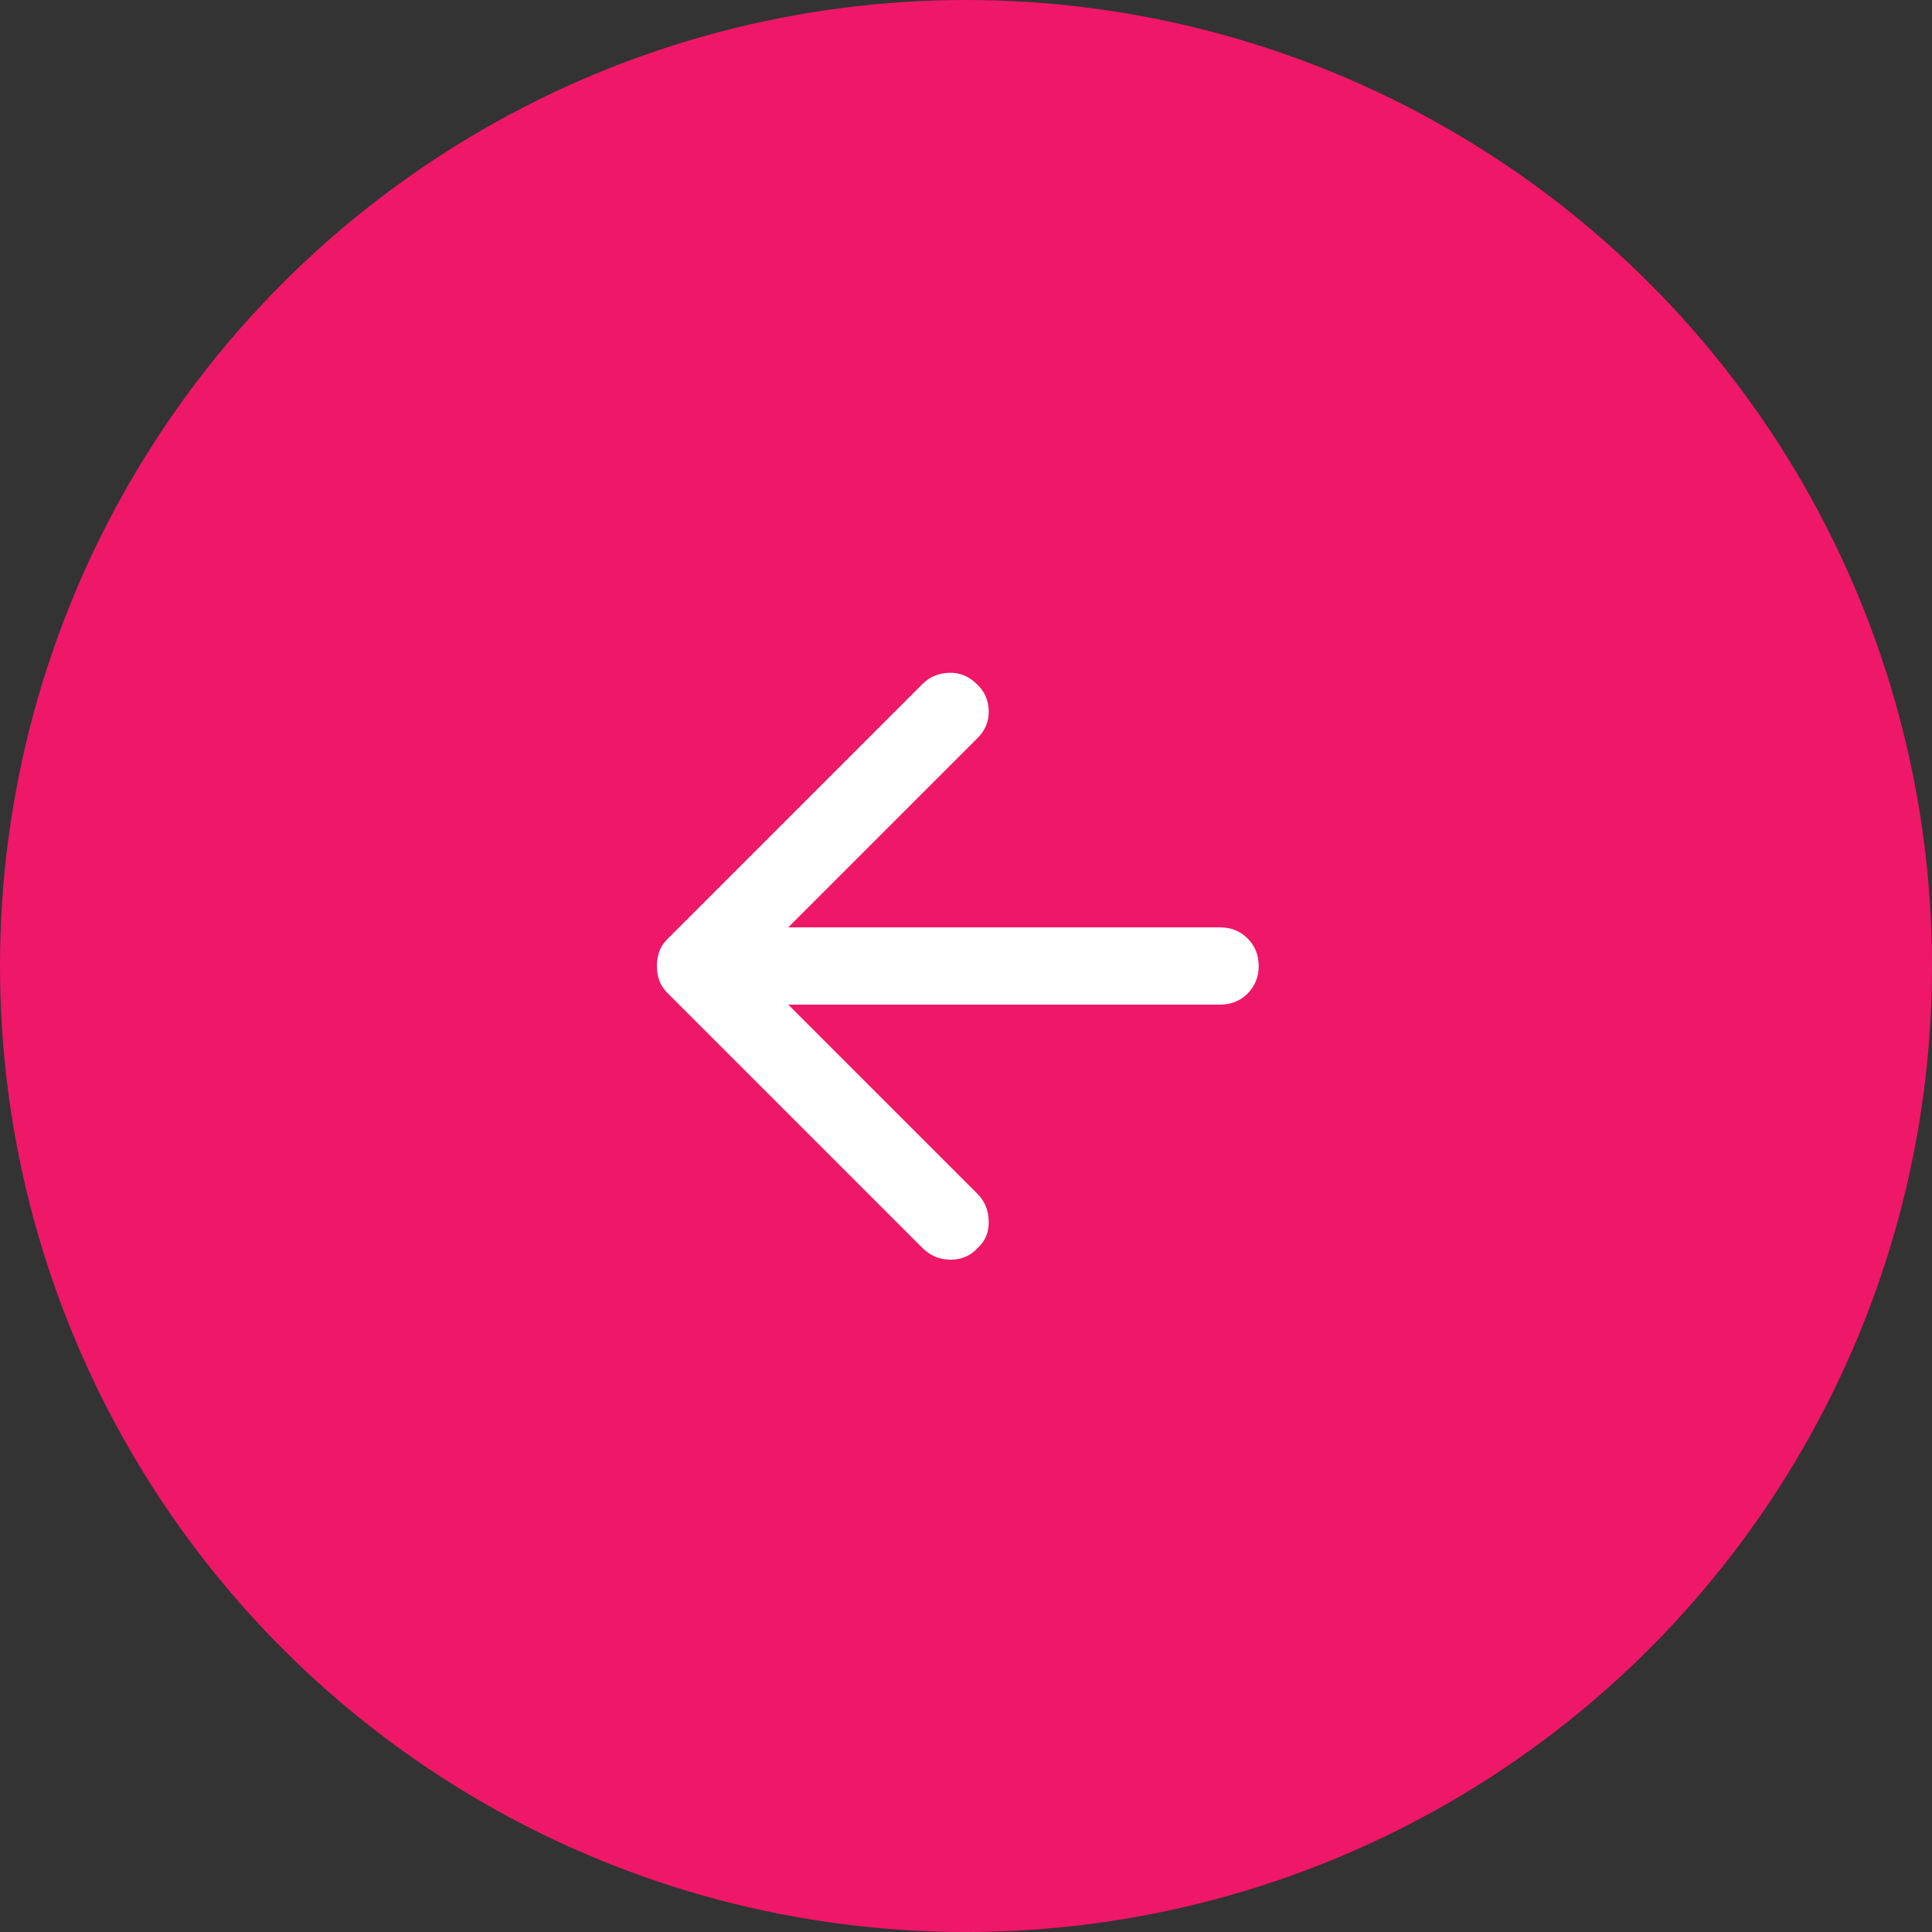 <?xml version="1.0" encoding="UTF-8"?> <svg xmlns="http://www.w3.org/2000/svg" width="50" height="50" viewBox="0 0 50 50" fill="none"><rect x="0" y="0" width="50" height="50" fill="#333333" stroke="none"/> <circle cx="25" cy="25" r="24.5" transform="matrix(-1 0 0 1 50 0)" fill="#EF1768" stroke="#EF1768"></circle> <path d="M23.875 32.3L17.275 25.7C17.175 25.6 17.104 25.492 17.062 25.375C17.021 25.258 17 25.133 17 25C17 24.867 17.021 24.742 17.062 24.625C17.104 24.508 17.175 24.4 17.275 24.3L23.875 17.7C24.058 17.517 24.287 17.421 24.562 17.412C24.837 17.404 25.075 17.5 25.275 17.7C25.475 17.883 25.579 18.112 25.588 18.387C25.596 18.662 25.5 18.9 25.3 19.1L20.4 24H31.575C31.858 24 32.096 24.096 32.288 24.287C32.479 24.479 32.575 24.717 32.575 25C32.575 25.283 32.479 25.521 32.288 25.712C32.096 25.904 31.858 26 31.575 26H20.4L25.3 30.9C25.483 31.083 25.579 31.317 25.588 31.6C25.596 31.883 25.5 32.117 25.3 32.3C25.117 32.5 24.883 32.6 24.6 32.6C24.317 32.6 24.075 32.5 23.875 32.3Z" fill="white"></path> </svg> 